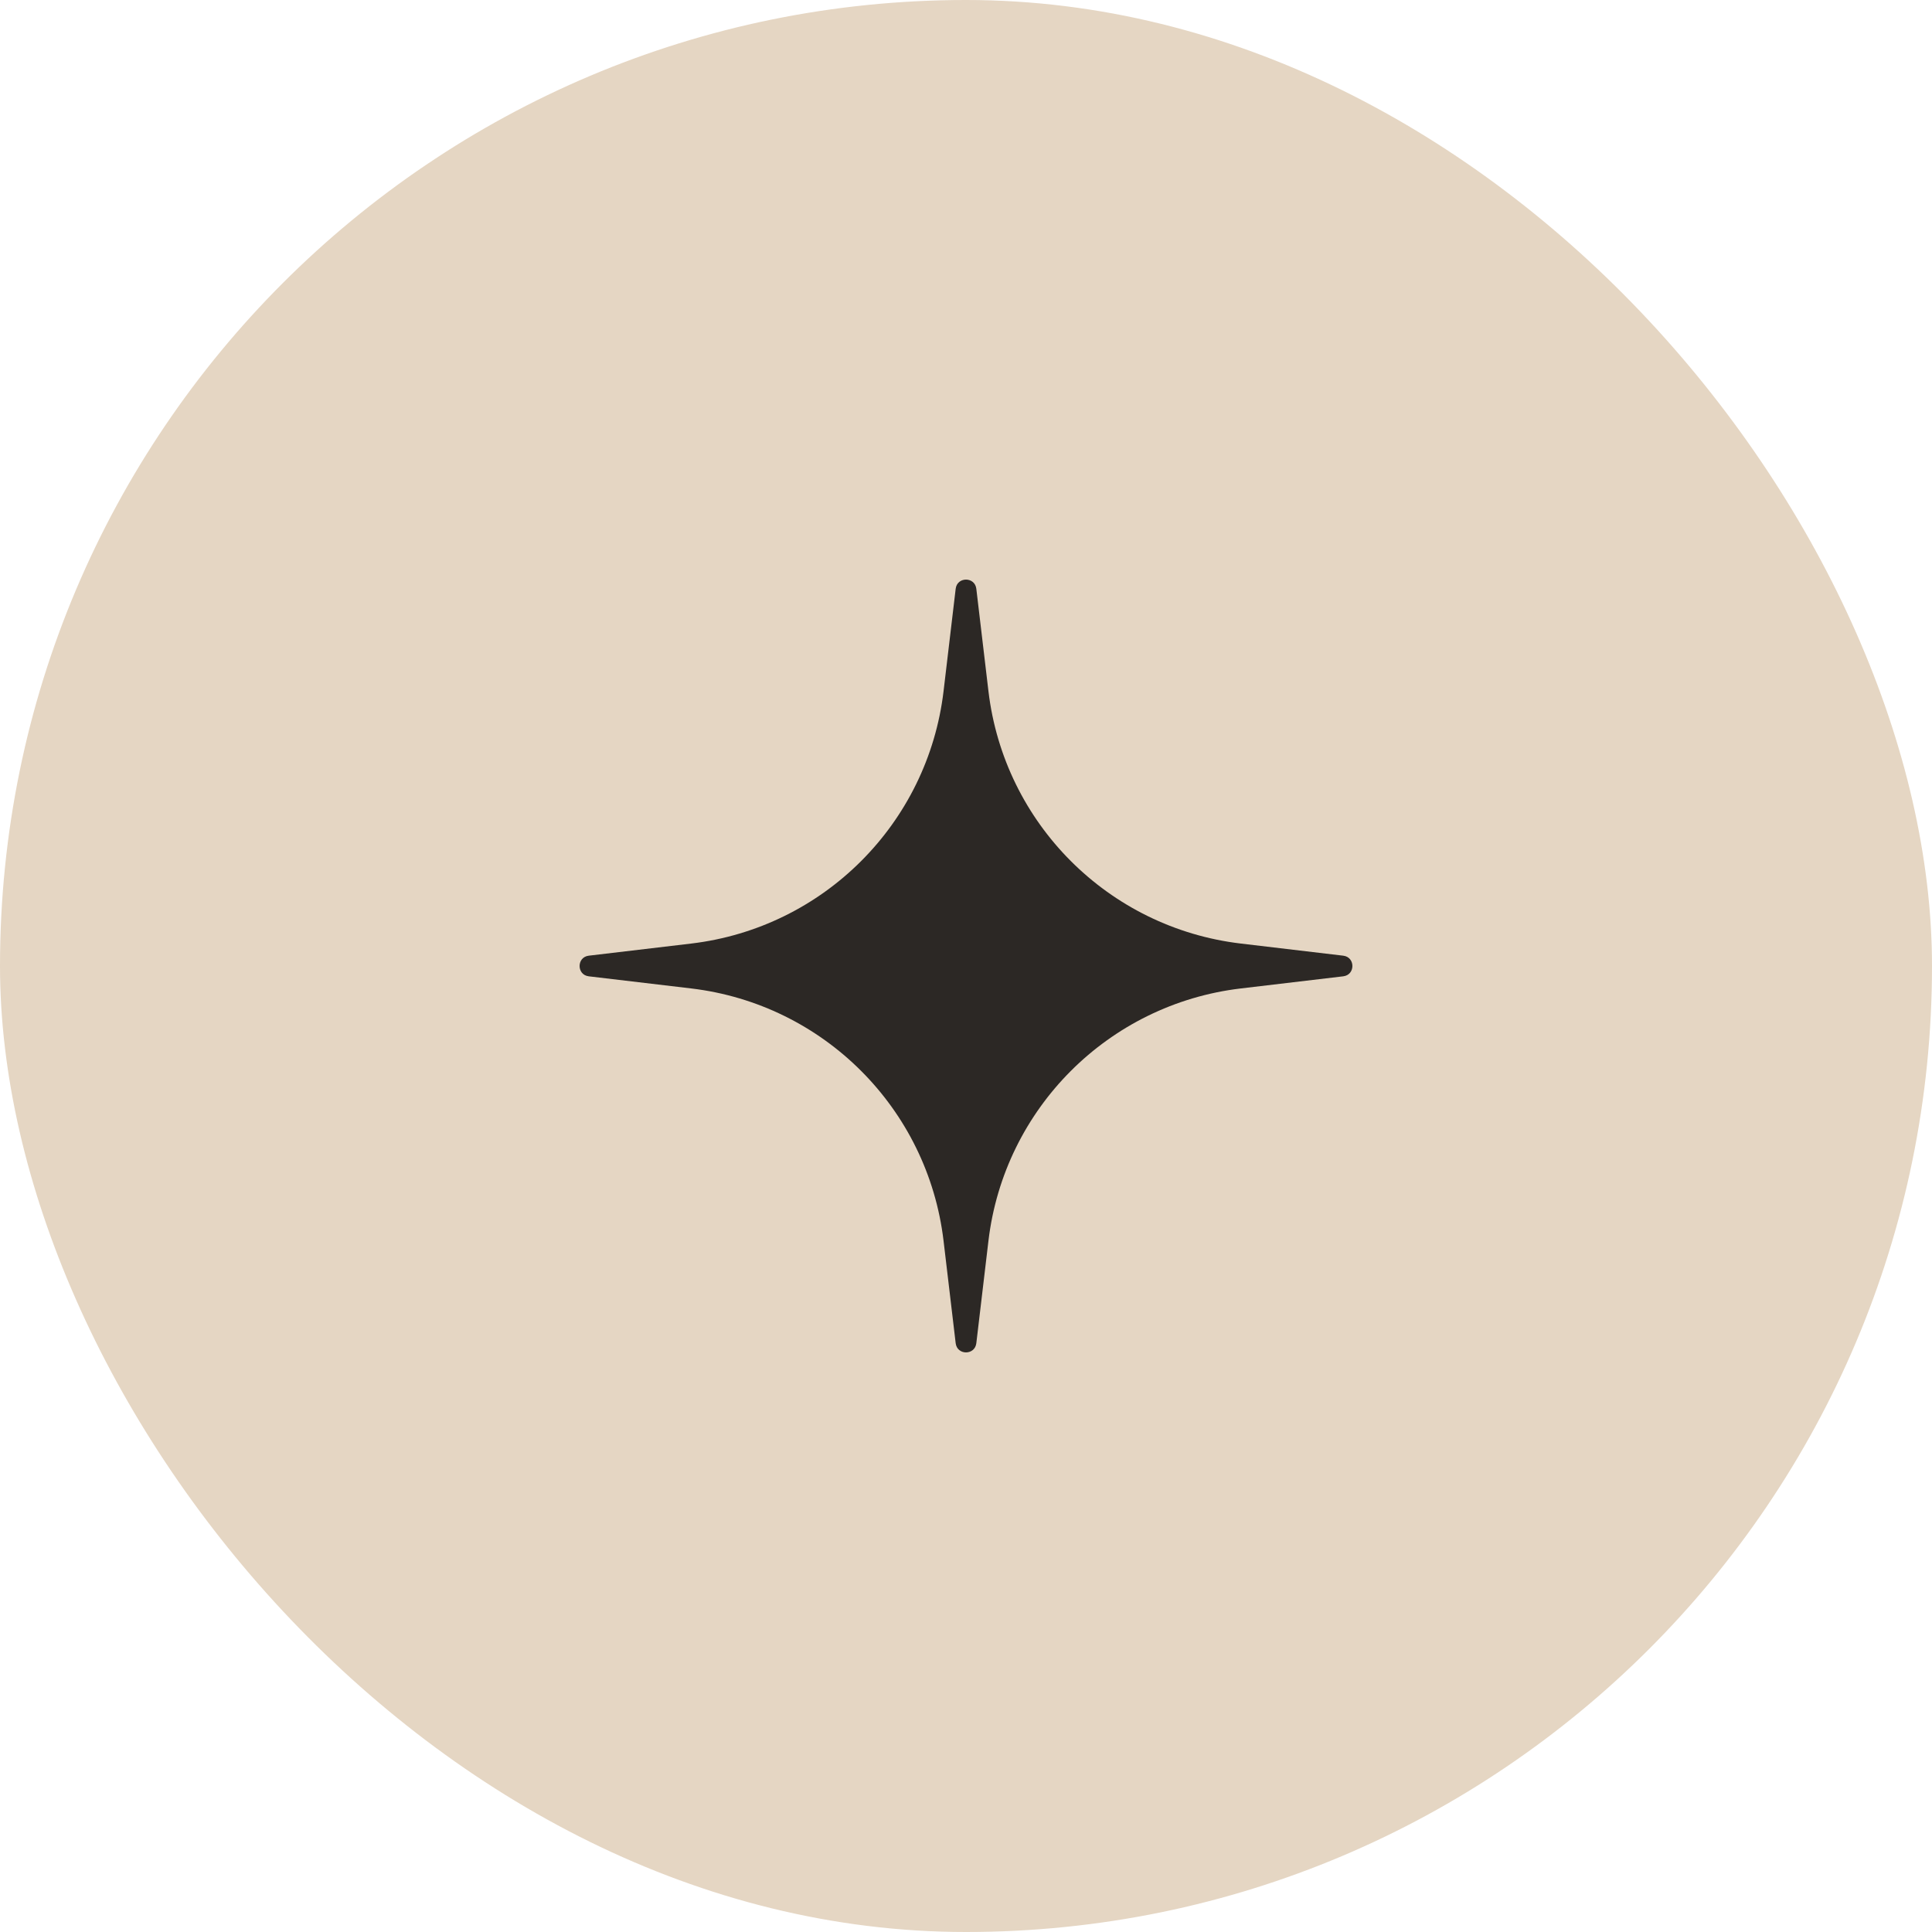 <?xml version="1.0" encoding="UTF-8"?> <svg xmlns="http://www.w3.org/2000/svg" width="50" height="50" viewBox="0 0 50 50" fill="none"><rect width="50" height="50" rx="25" fill="#E5D6C3"></rect><path d="M24.733 15.237C24.771 14.921 25.229 14.921 25.267 15.237L25.581 17.889C25.988 21.313 28.687 24.012 32.111 24.419L34.763 24.733C35.079 24.771 35.079 25.229 34.763 25.267L32.111 25.581C28.687 25.988 25.988 28.687 25.581 32.111L25.267 34.763C25.229 35.079 24.771 35.079 24.733 34.763L24.419 32.111C24.012 28.687 21.313 25.988 17.889 25.581L15.237 25.267C14.921 25.229 14.921 24.771 15.237 24.733L17.889 24.419C21.313 24.012 24.012 21.313 24.419 17.889L24.733 15.237Z" fill="#2C2825"></path></svg> 